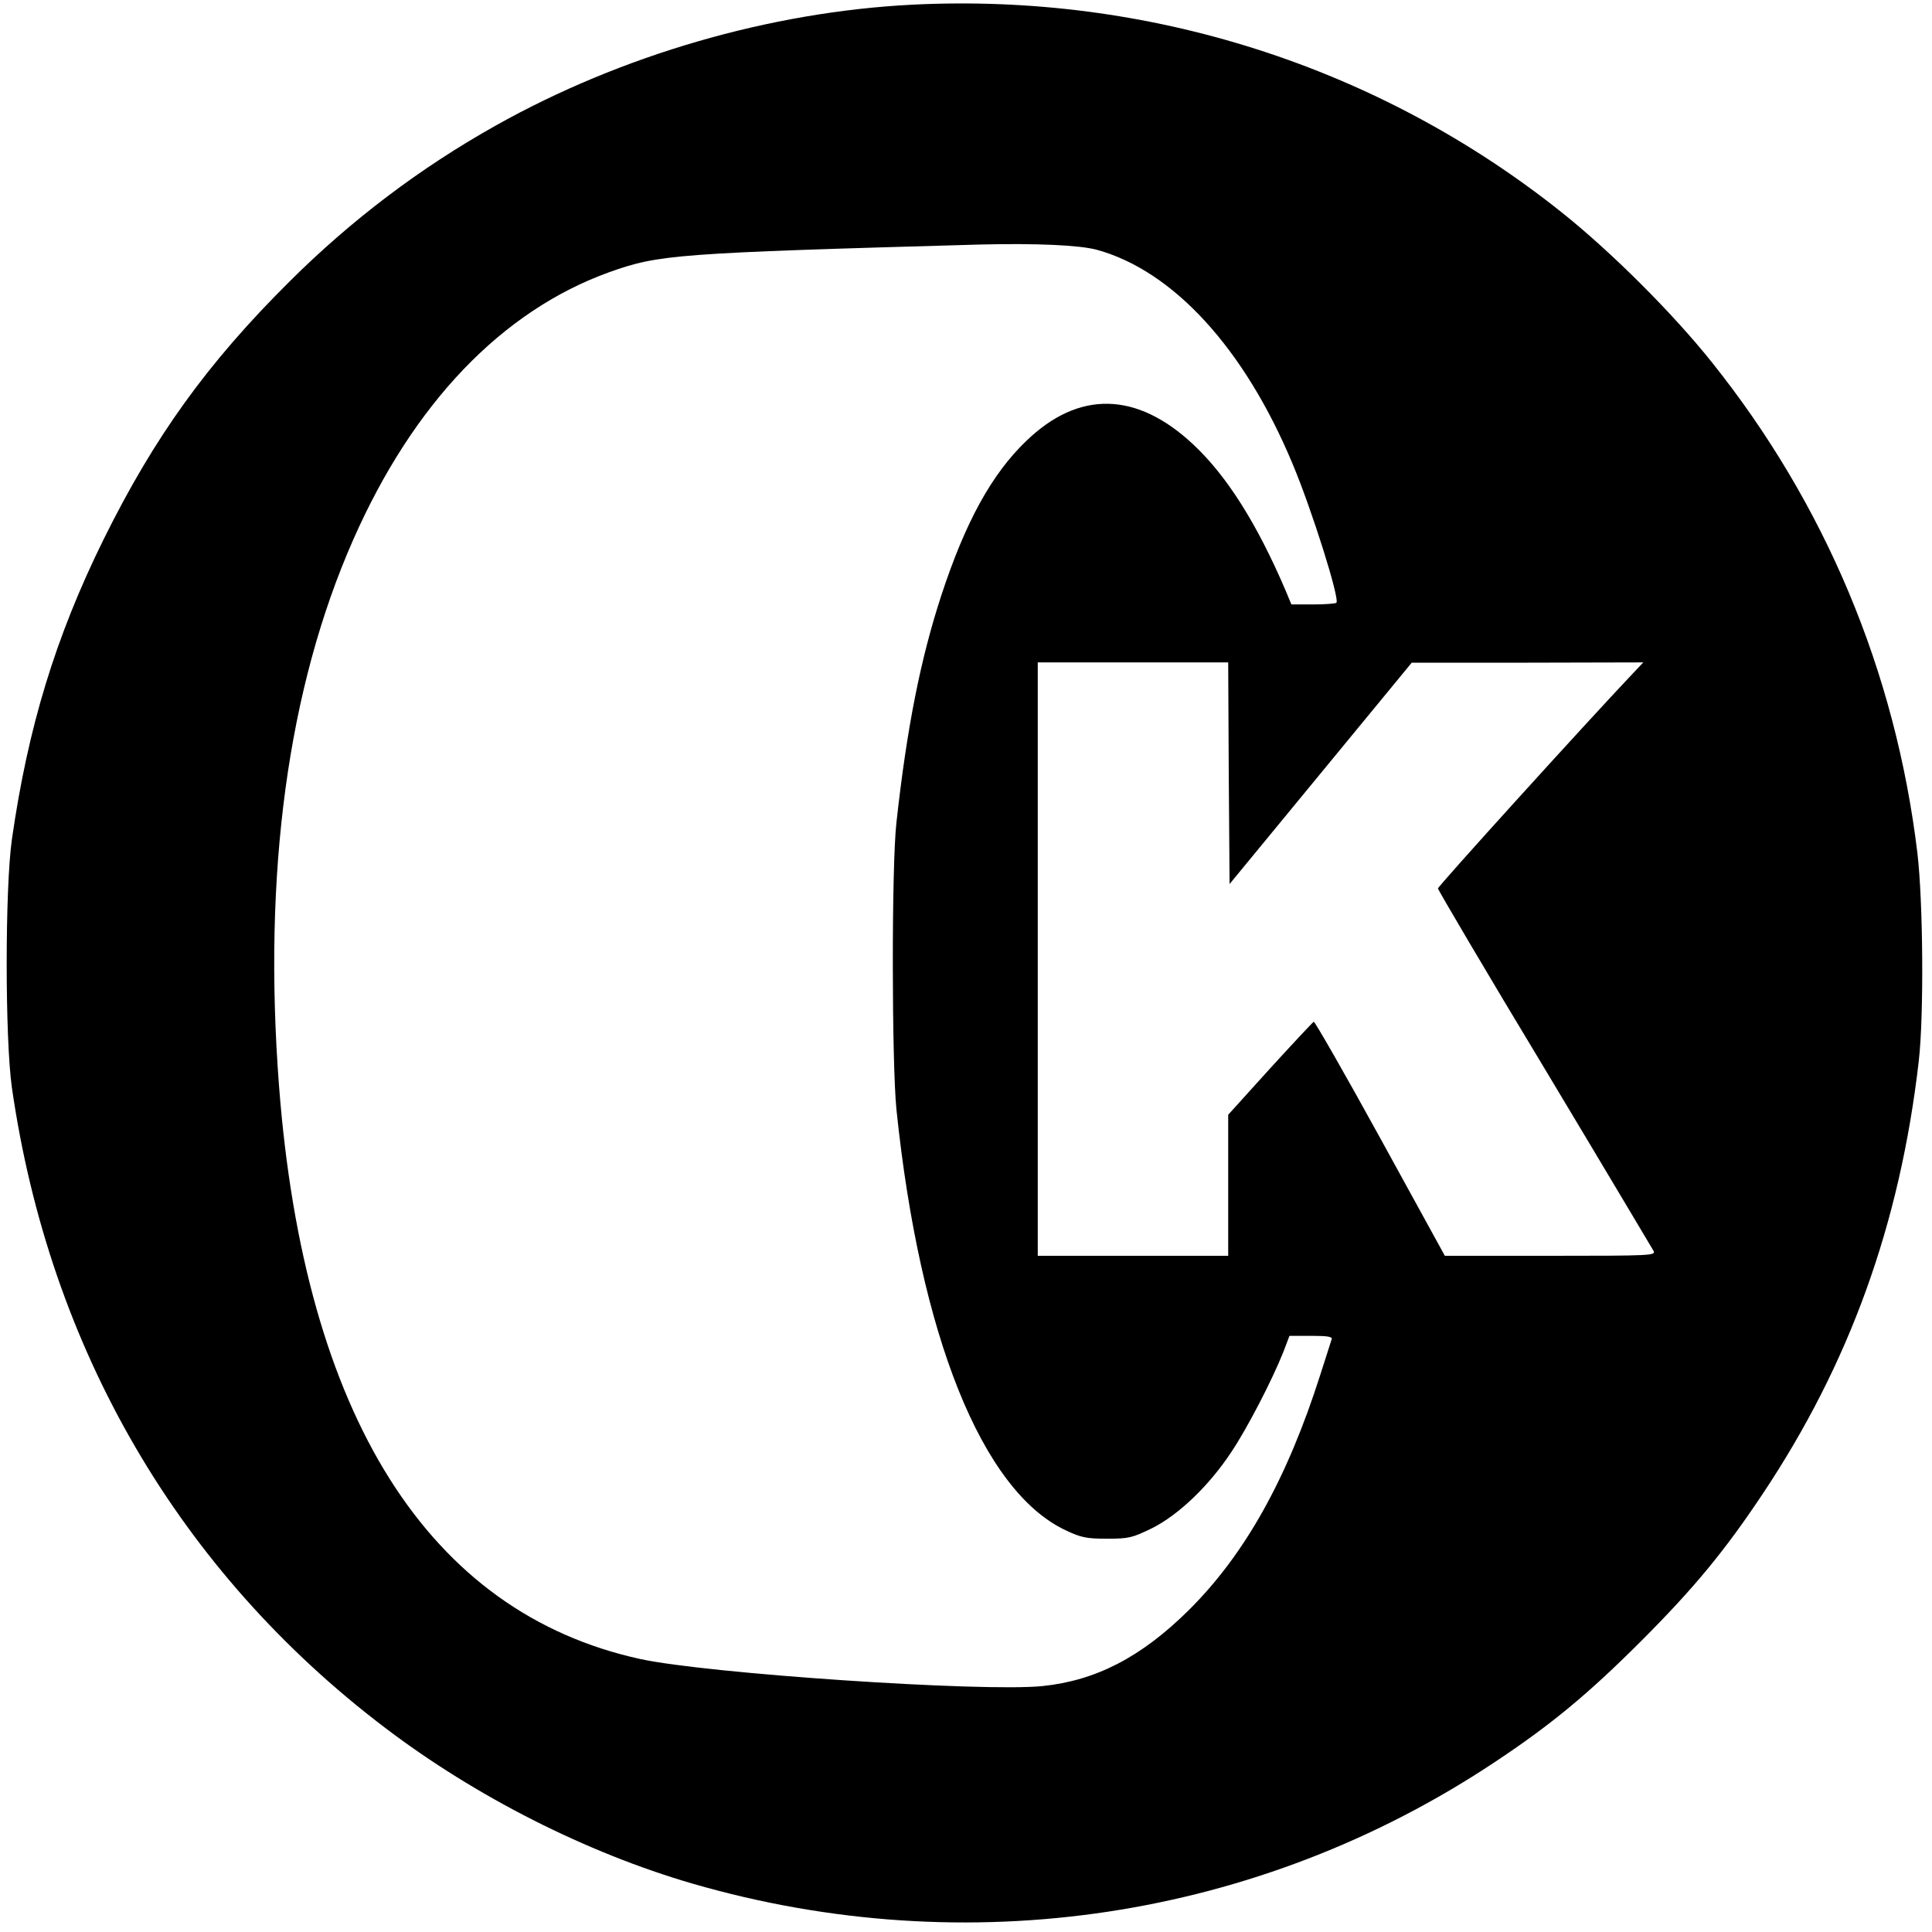 <?xml version="1.0" standalone="no"?>
<!DOCTYPE svg PUBLIC "-//W3C//DTD SVG 20010904//EN"
 "http://www.w3.org/TR/2001/REC-SVG-20010904/DTD/svg10.dtd">
<svg version="1.0" xmlns="http://www.w3.org/2000/svg"
 width="700pt" height="700pt" viewBox="0 0 700 700"
 preserveAspectRatio="xMidYMid meet">
<g transform="translate(0,700) scale(0.1,-0.1)"
fill="#000000" stroke="none">
<path d="M3305 6983 c-513 -26 -1053 -182 -1509 -438 -273 -153 -522 -341
-747 -565 -298 -296 -490 -563 -674 -935 -174 -353 -274 -681 -332 -1087 -25
-178 -25 -720 0 -898 136 -947 606 -1754 1352 -2320 329 -250 730 -453 1115
-565 995 -288 2049 -129 2905 440 205 136 339 247 531 439 192 192 303 327
439 531 316 473 499 980 567 1570 19 164 16 578 -5 755 -79 656 -334 1264
-745 1778 -143 179 -365 400 -543 542 -664 530 -1498 796 -2354 753z m669
-888 c277 -76 535 -358 709 -775 71 -169 172 -491 159 -504 -3 -3 -41 -6 -84
-6 l-79 0 -20 48 c-104 244 -214 418 -336 532 -205 192 -415 196 -605 12 -125
-120 -220 -293 -307 -558 -75 -229 -125 -478 -163 -824 -18 -157 -17 -872 0
-1040 85 -820 310 -1381 612 -1524 57 -27 76 -31 151 -31 79 0 91 3 163 38 96
48 207 154 288 277 58 87 147 259 188 362 l22 58 79 0 c58 0 77 -3 74 -12 -2
-7 -21 -65 -41 -128 -120 -377 -273 -652 -478 -855 -171 -169 -335 -254 -529
-274 -218 -22 -1213 45 -1457 98 -768 168 -1217 880 -1309 2076 -59 772 32
1443 269 1980 218 494 539 829 928 969 180 64 239 69 1342 100 204 5 360 -2
424 -19z m478 -1896 l3 -402 330 401 330 401 420 0 419 1 -35 -37 c-179 -189
-709 -774 -709 -782 0 -5 173 -299 386 -652 212 -353 389 -651 395 -661 9 -17
-5 -18 -373 -18 l-383 0 -234 426 c-128 233 -237 423 -241 422 -4 -2 -75 -78
-159 -170 l-151 -167 0 -255 0 -256 -345 0 -345 0 0 1075 0 1075 345 0 345 0
2 -401z"/>
</g>
</svg>
